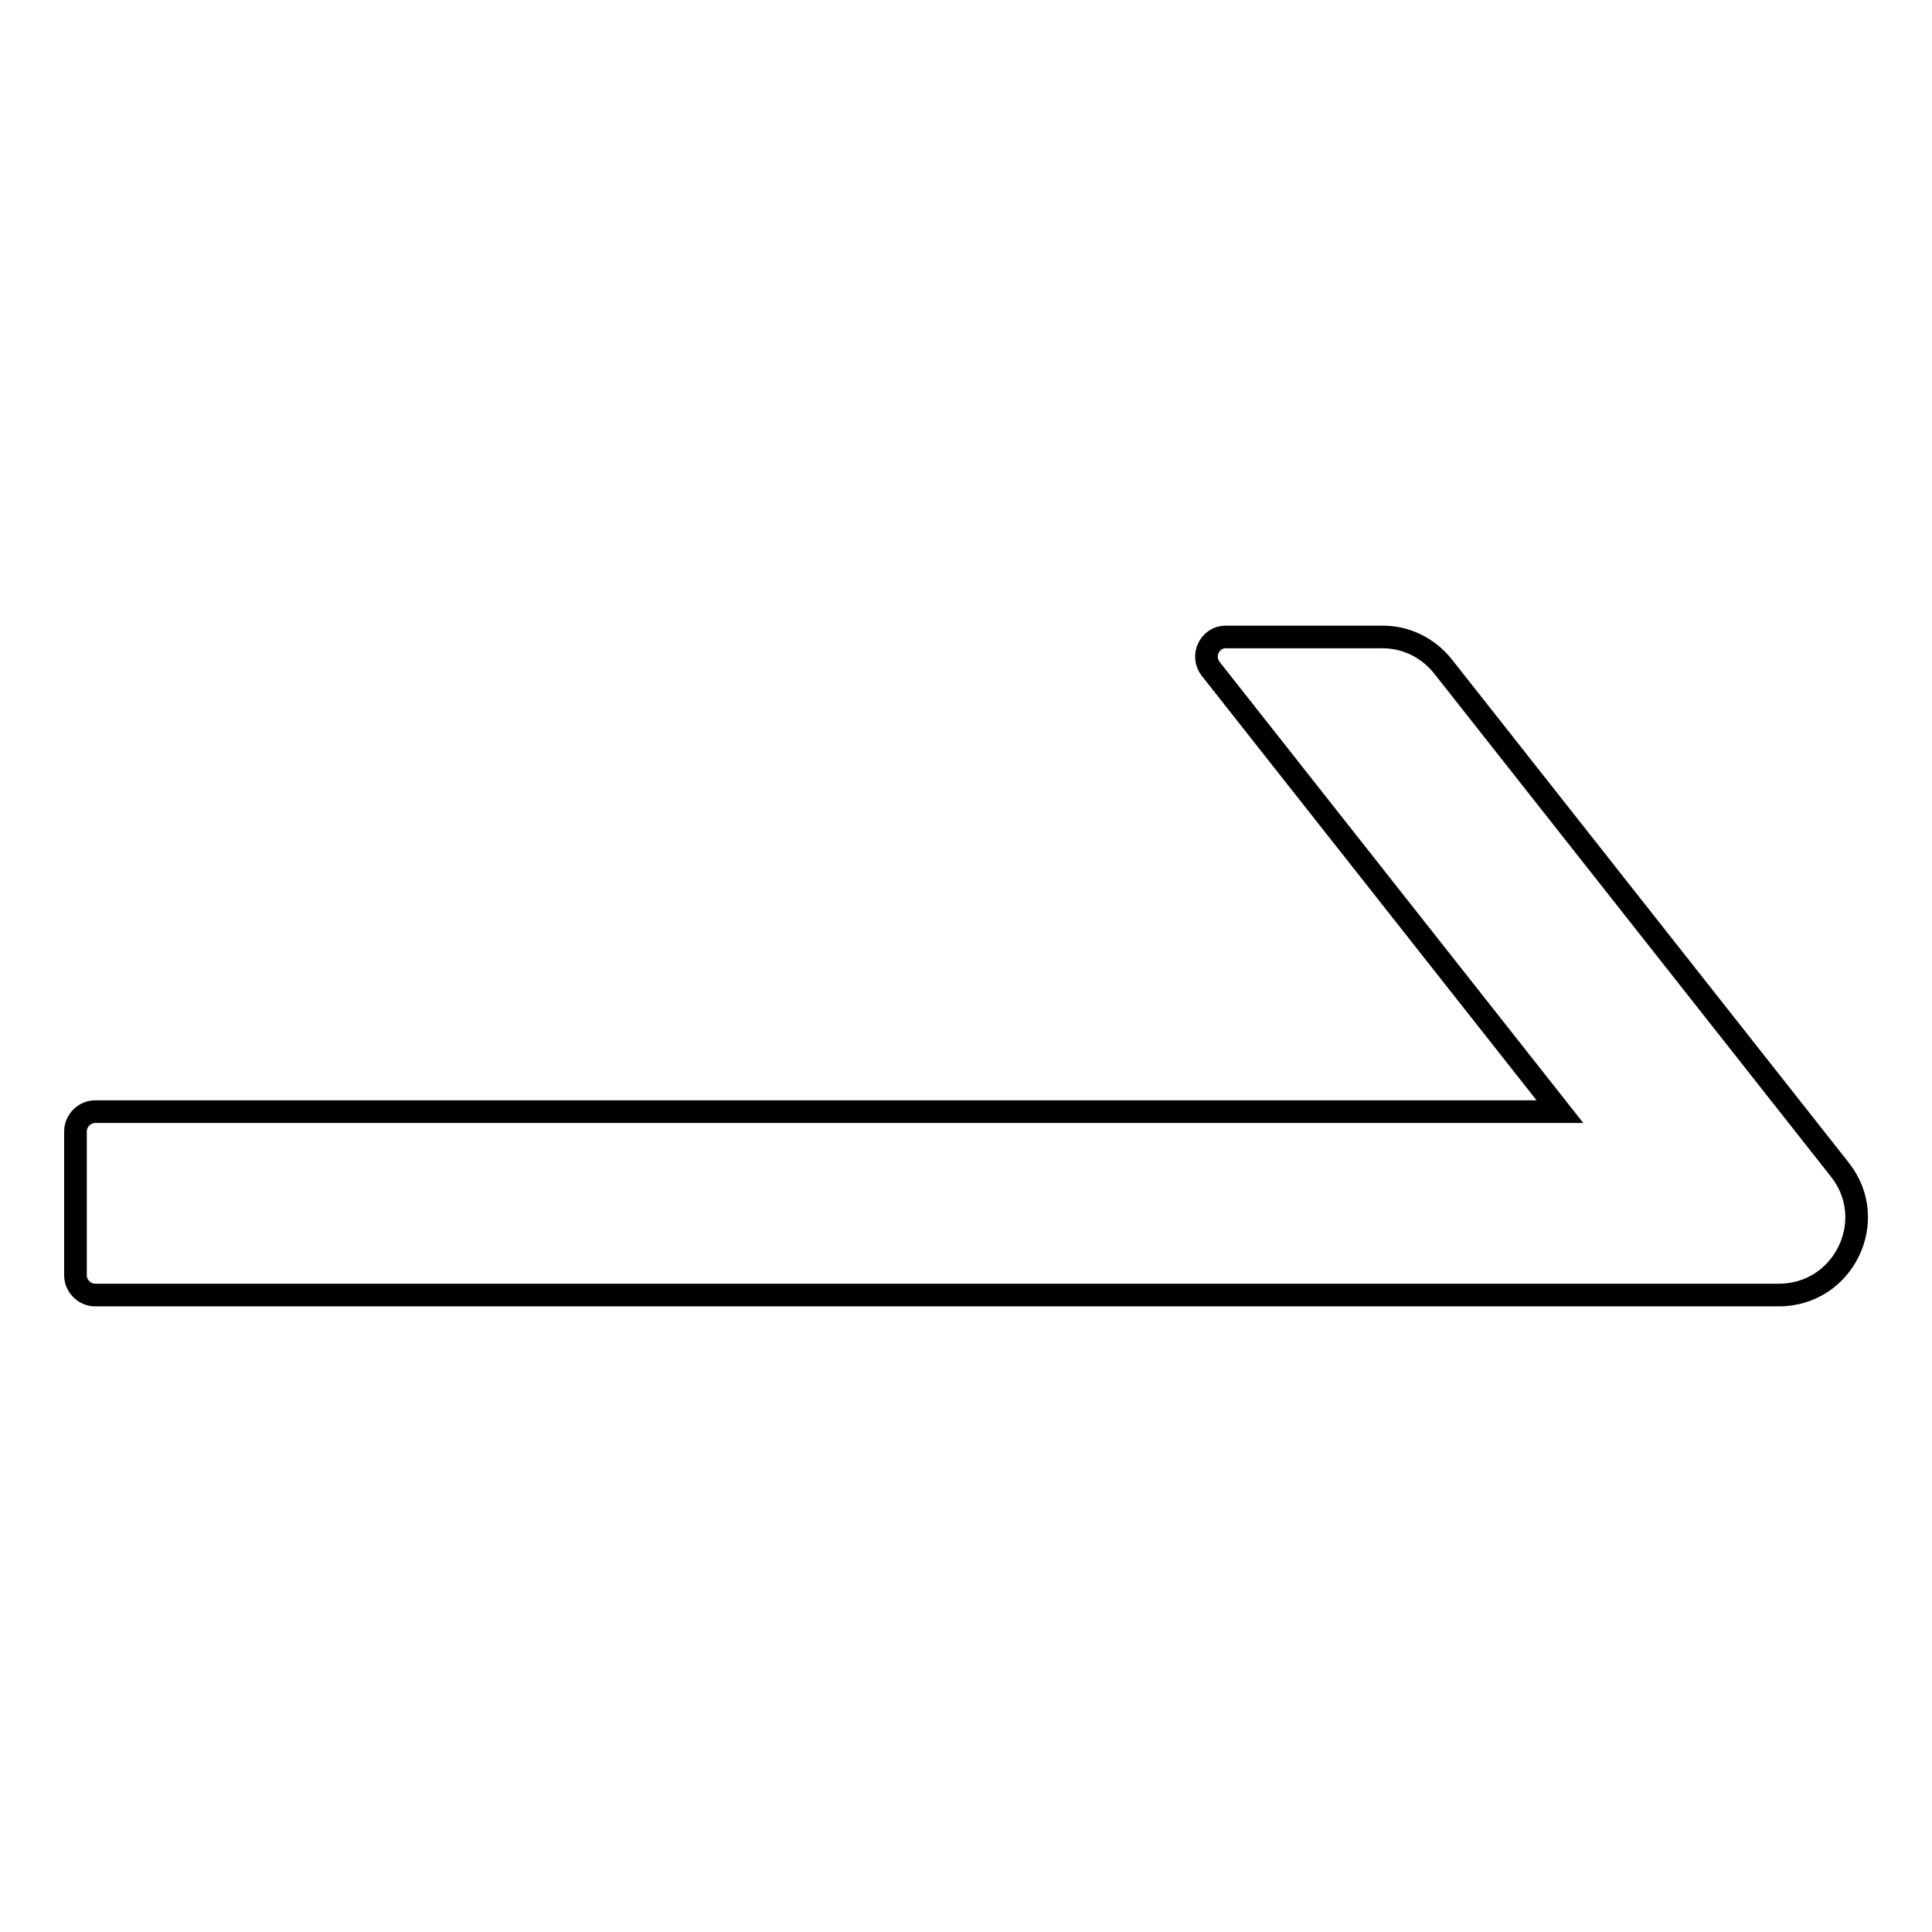 <?xml version="1.0" encoding="utf-8"?>
<!-- Svg Vector Icons : http://www.onlinewebfonts.com/icon -->
<!DOCTYPE svg PUBLIC "-//W3C//DTD SVG 1.1//EN" "http://www.w3.org/Graphics/SVG/1.1/DTD/svg11.dtd">
<svg version="1.1" xmlns="http://www.w3.org/2000/svg" xmlns:xlink="http://www.w3.org/1999/xlink" x="0px" y="0px" viewBox="0 0 256 256" enable-background="new 0 0 256 256" xml:space="preserve">
<g> <path stroke-width="3" fill-opacity="0" stroke="#000000"  d="M243.8,155l-52.6-66.7c-2-2.5-4.9-3.9-8-3.9h-20.8c-2.1,0-3.3,2.5-2,4.2l46.3,58.7H12.6 c-1.4,0-2.6,1.2-2.6,2.6V169c0,1.4,1.2,2.6,2.6,2.6h223.1C244.3,171.6,249.1,161.7,243.8,155L243.8,155z"/></g>
</svg>